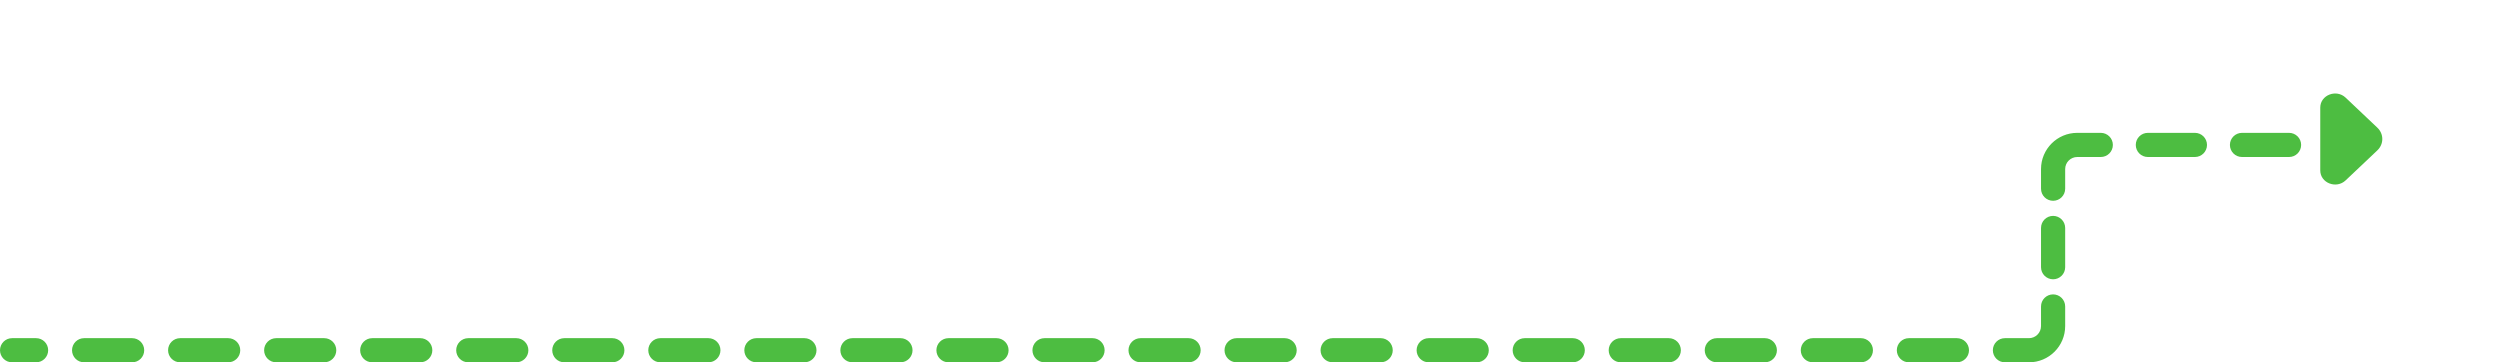 <?xml version="1.0" encoding="UTF-8"?> <svg xmlns="http://www.w3.org/2000/svg" width="828" height="120" viewBox="0 0 828 120" fill="none"> <path d="M770.901 35.634L770.901 56.45C770.901 58.55 773.584 59.602 775.153 58.117L785.654 48.176C786.9 46.998 786.9 45.086 785.654 43.907L775.153 33.967C773.584 32.481 770.901 33.533 770.901 35.634Z" fill="#4DBD41"></path> <path fill-rule="evenodd" clip-rule="evenodd" d="M787.372 49.803C787.372 49.803 787.372 49.803 787.372 49.803L776.871 59.743C773.772 62.677 768.471 60.599 768.471 56.45L768.471 35.634C768.471 31.484 773.772 29.406 776.871 32.34L787.372 42.281C787.372 42.281 787.372 42.281 787.372 42.281C789.567 44.358 789.567 47.726 787.372 49.803ZM783.936 46.55C784.233 46.269 784.233 45.814 783.936 45.534L773.435 35.593C773.435 35.593 773.435 35.593 773.435 35.593C773.424 35.582 773.416 35.576 773.411 35.573C773.405 35.573 773.388 35.573 773.369 35.581C773.349 35.588 773.338 35.597 773.334 35.601C773.333 35.606 773.331 35.619 773.331 35.634L773.331 56.45C773.331 56.465 773.332 56.474 773.333 56.48C773.338 56.484 773.349 56.495 773.369 56.503C773.388 56.511 773.402 56.512 773.409 56.512C773.413 56.509 773.424 56.501 773.435 56.49L783.936 46.55Z" fill="#4DBD41"></path> <path fill-rule="evenodd" clip-rule="evenodd" d="M687.986 52C685.777 52 683.986 53.791 683.986 56V62.5C683.986 64.709 682.195 66.5 679.986 66.5C677.777 66.5 675.986 64.709 675.986 62.5V56C675.986 49.373 681.359 44 687.986 44H695.781C697.99 44 699.781 45.791 699.781 48C699.781 50.209 697.99 52 695.781 52H687.986ZM707.369 48C707.369 45.791 709.16 44 711.369 44H726.958C729.167 44 730.958 45.791 730.958 48C730.958 50.209 729.167 52 726.958 52H711.369C709.16 52 707.369 50.209 707.369 48ZM738.546 48C738.546 45.791 740.337 44 742.546 44H758.135C760.344 44 762.135 45.791 762.135 48C762.135 50.209 760.344 52 758.135 52H742.546C740.337 52 738.546 50.209 738.546 48ZM769.724 48C769.724 45.791 771.514 44 773.724 44H781.518C783.727 44 785.518 45.791 785.518 48C785.518 50.209 783.727 52 781.518 52H773.724C771.514 52 769.724 50.209 769.724 48ZM679.986 71.5C682.195 71.5 683.986 73.291 683.986 75.5V88.5C683.986 90.709 682.195 92.5 679.986 92.5C677.777 92.5 675.986 90.709 675.986 88.5V75.5C675.986 73.291 677.777 71.5 679.986 71.5ZM679.986 97.5C682.195 97.5 683.986 99.291 683.986 101.5V108C683.986 114.627 678.614 120 671.986 120H664.034C661.825 120 660.034 118.209 660.034 116C660.034 113.791 661.825 112 664.034 112H671.986C674.195 112 675.986 110.209 675.986 108V101.5C675.986 99.291 677.777 97.5 679.986 97.5ZM0 116C0 113.791 1.791 112 4 112H11.952C14.161 112 15.952 113.791 15.952 116C15.952 118.209 14.161 120 11.952 120H4C1.791 120 0 118.209 0 116ZM23.857 116C23.857 113.791 25.648 112 27.857 112H43.761C45.97 112 47.761 113.791 47.761 116C47.761 118.209 45.97 120 43.761 120H27.857C25.648 120 23.857 118.209 23.857 116ZM55.666 116C55.666 113.791 57.456 112 59.666 112H75.57C77.779 112 79.57 113.791 79.57 116C79.57 118.209 77.779 120 75.57 120H59.666C57.456 120 55.666 118.209 55.666 116ZM87.474 116C87.474 113.791 89.265 112 91.474 112H107.379C109.588 112 111.379 113.791 111.379 116C111.379 118.209 109.588 120 107.379 120H91.474C89.265 120 87.474 118.209 87.474 116ZM119.283 116C119.283 113.791 121.074 112 123.283 112H139.188C141.397 112 143.188 113.791 143.188 116C143.188 118.209 141.397 120 139.188 120H123.283C121.074 120 119.283 118.209 119.283 116ZM151.092 116C151.092 113.791 152.883 112 155.092 112H170.997C173.206 112 174.997 113.791 174.997 116C174.997 118.209 173.206 120 170.997 120H155.092C152.883 120 151.092 118.209 151.092 116ZM182.901 116C182.901 113.791 184.692 112 186.901 112H202.805C205.015 112 206.805 113.791 206.805 116C206.805 118.209 205.015 120 202.805 120H186.901C184.692 120 182.901 118.209 182.901 116ZM214.71 116C214.71 113.791 216.501 112 218.71 112H234.614C236.823 112 238.614 113.791 238.614 116C238.614 118.209 236.823 120 234.614 120H218.71C216.501 120 214.71 118.209 214.71 116ZM246.519 116C246.519 113.791 248.31 112 250.519 112H266.423C268.632 112 270.423 113.791 270.423 116C270.423 118.209 268.632 120 266.423 120H250.519C248.31 120 246.519 118.209 246.519 116ZM278.328 116C278.328 113.791 280.118 112 282.328 112H298.232C300.441 112 302.232 113.791 302.232 116C302.232 118.209 300.441 120 298.232 120H282.328C280.118 120 278.328 118.209 278.328 116ZM310.137 116C310.137 113.791 311.927 112 314.137 112H330.041C332.25 112 334.041 113.791 334.041 116C334.041 118.209 332.25 120 330.041 120H314.137C311.927 120 310.137 118.209 310.137 116ZM341.945 116C341.945 113.791 343.736 112 345.945 112H361.85C364.059 112 365.85 113.791 365.85 116C365.85 118.209 364.059 120 361.85 120H345.945C343.736 120 341.945 118.209 341.945 116ZM373.754 116C373.754 113.791 375.545 112 377.754 112H393.659C395.868 112 397.659 113.791 397.659 116C397.659 118.209 395.868 120 393.659 120H377.754C375.545 120 373.754 118.209 373.754 116ZM405.563 116C405.563 113.791 407.354 112 409.563 112H425.468C427.677 112 429.468 113.791 429.468 116C429.468 118.209 427.677 120 425.468 120H409.563C407.354 120 405.563 118.209 405.563 116ZM437.372 116C437.372 113.791 439.163 112 441.372 112H457.277C459.486 112 461.277 113.791 461.277 116C461.277 118.209 459.486 120 457.277 120H441.372C439.163 120 437.372 118.209 437.372 116ZM469.181 116C469.181 113.791 470.972 112 473.181 112H489.085C491.295 112 493.085 113.791 493.085 116C493.085 118.209 491.295 120 489.085 120H473.181C470.972 120 469.181 118.209 469.181 116ZM500.99 116C500.99 113.791 502.781 112 504.99 112H520.894C523.103 112 524.894 113.791 524.894 116C524.894 118.209 523.103 120 520.894 120H504.99C502.781 120 500.99 118.209 500.99 116ZM532.799 116C532.799 113.791 534.59 112 536.799 112H552.703C554.912 112 556.703 113.791 556.703 116C556.703 118.209 554.912 120 552.703 120H536.799C534.59 120 532.799 118.209 532.799 116ZM564.608 116C564.608 113.791 566.398 112 568.608 112H584.512C586.721 112 588.512 113.791 588.512 116C588.512 118.209 586.721 120 584.512 120H568.608C566.398 120 564.608 118.209 564.608 116ZM596.416 116C596.416 113.791 598.207 112 600.416 112H616.321C618.53 112 620.321 113.791 620.321 116C620.321 118.209 618.53 120 616.321 120H600.416C598.207 120 596.416 118.209 596.416 116ZM628.225 116C628.225 113.791 630.016 112 632.225 112H648.13C650.339 112 652.13 113.791 652.13 116C652.13 118.209 650.339 120 648.13 120H632.225C630.016 120 628.225 118.209 628.225 116Z" fill="#4DBD41"></path> </svg> 